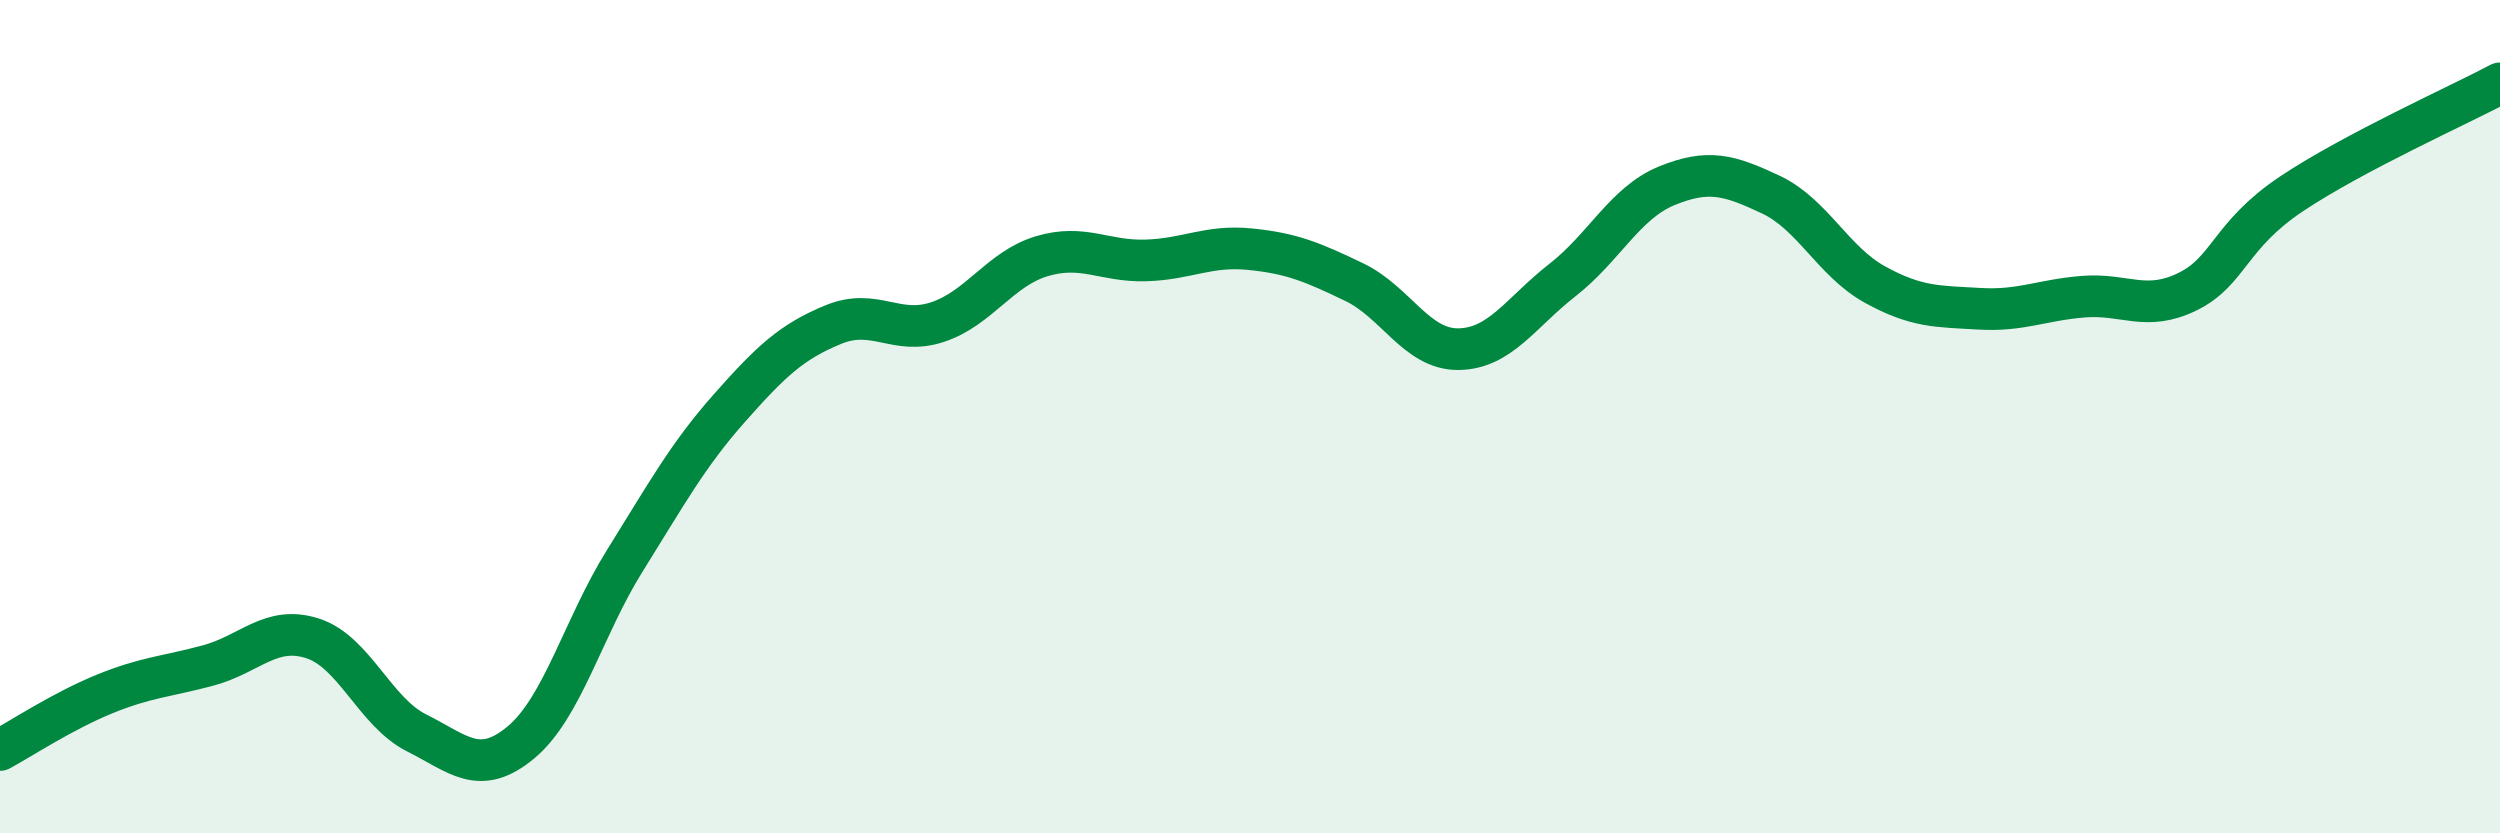 
    <svg width="60" height="20" viewBox="0 0 60 20" xmlns="http://www.w3.org/2000/svg">
      <path
        d="M 0,18 C 0.5,17.73 1.5,17.07 2.5,16.66 C 3.5,16.25 4,16.24 5,15.97 C 6,15.7 6.5,15 7.5,15.32 C 8.5,15.64 9,17.09 10,17.59 C 11,18.09 11.5,18.65 12.5,17.82 C 13.5,16.99 14,15.05 15,13.45 C 16,11.85 16.5,10.93 17.5,9.8 C 18.5,8.67 19,8.2 20,7.79 C 21,7.38 21.5,8.06 22.5,7.73 C 23.5,7.4 24,6.45 25,6.15 C 26,5.85 26.5,6.28 27.5,6.25 C 28.5,6.22 29,5.88 30,5.98 C 31,6.08 31.5,6.29 32.5,6.77 C 33.5,7.25 34,8.39 35,8.38 C 36,8.37 36.5,7.5 37.5,6.72 C 38.5,5.94 39,4.87 40,4.46 C 41,4.05 41.5,4.2 42.5,4.67 C 43.5,5.14 44,6.28 45,6.83 C 46,7.38 46.5,7.35 47.5,7.41 C 48.5,7.47 49,7.2 50,7.12 C 51,7.04 51.5,7.49 52.5,7 C 53.5,6.51 53.5,5.65 55,4.65 C 56.5,3.65 59,2.53 60,2L60 20L0 20Z"
        fill="#008740"
        opacity="0.1"
        stroke-linecap="round"
        stroke-linejoin="round"
      />
      <path
        d="M 0,18 C 0.5,17.73 1.5,17.07 2.5,16.66 C 3.5,16.25 4,16.24 5,15.97 C 6,15.7 6.5,15 7.5,15.32 C 8.5,15.64 9,17.09 10,17.59 C 11,18.09 11.5,18.65 12.5,17.82 C 13.5,16.99 14,15.05 15,13.45 C 16,11.85 16.5,10.93 17.5,9.8 C 18.5,8.67 19,8.2 20,7.79 C 21,7.38 21.5,8.06 22.5,7.73 C 23.5,7.4 24,6.45 25,6.15 C 26,5.85 26.5,6.28 27.5,6.25 C 28.5,6.22 29,5.88 30,5.98 C 31,6.08 31.5,6.29 32.5,6.77 C 33.5,7.25 34,8.39 35,8.38 C 36,8.37 36.5,7.5 37.5,6.72 C 38.5,5.94 39,4.87 40,4.46 C 41,4.05 41.5,4.2 42.5,4.67 C 43.5,5.14 44,6.28 45,6.83 C 46,7.38 46.5,7.35 47.5,7.41 C 48.5,7.47 49,7.2 50,7.12 C 51,7.04 51.5,7.49 52.5,7 C 53.5,6.51 53.5,5.65 55,4.65 C 56.5,3.65 59,2.53 60,2"
        stroke="#008740"
        stroke-width="1"
        fill="none"
        stroke-linecap="round"
        stroke-linejoin="round"
      />
    </svg>
  